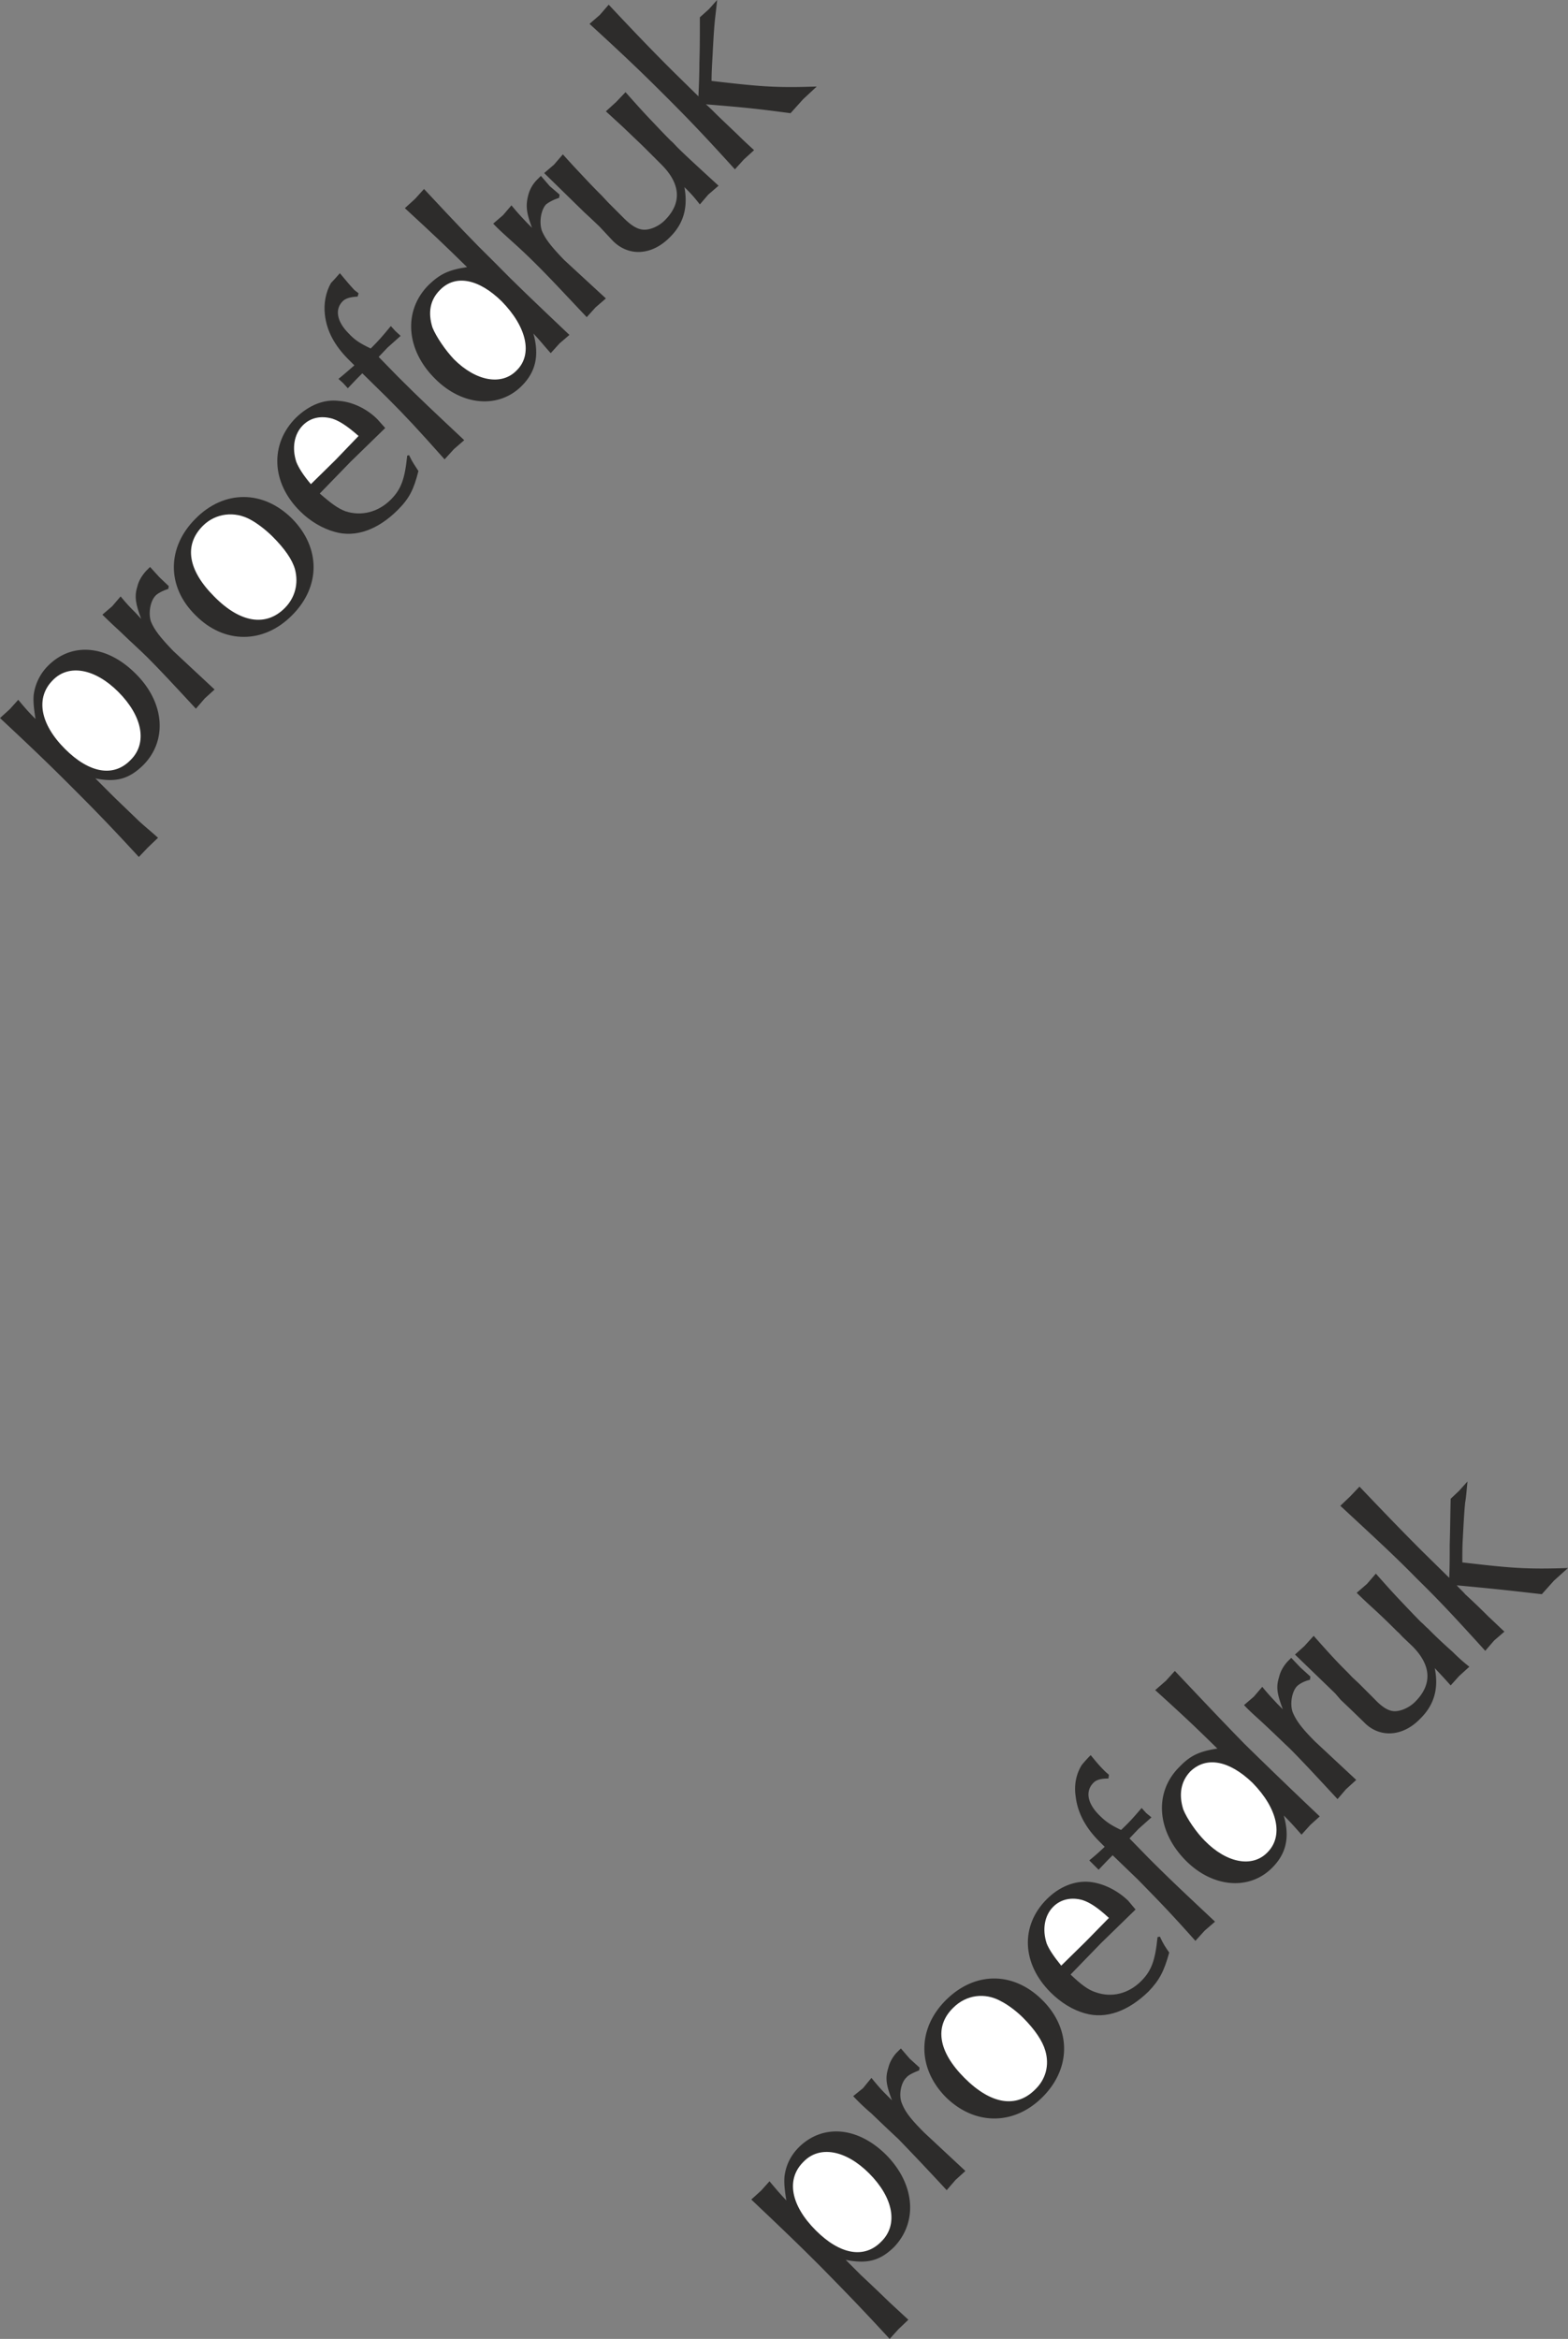 <svg height="480" viewBox="0 0 241.488 360" width="321.984" xmlns="http://www.w3.org/2000/svg"><rect x="0" y="0" width="241.488" height="360" fill="#808080" stroke="none"/><path style="fill:#2d2c2b" d="M197.774 344.625c-4.392-4.392-9.792-4.896-13.464-1.224a7.77 7.77 0 0 0-2.232 4.536c-.072.936 0 1.872.288 3.672-1.152-1.152-1.512-1.584-2.664-2.952l-1.296 1.44-1.512 1.368c5.328 4.968 7.776 7.344 10.872 10.44 3.096 3.096 5.544 5.544 10.512 10.944l1.368-1.44 1.584-1.512c-.936-.864-2.016-1.728-2.952-2.592-2.16-2.088-3.384-3.24-4.32-4.176l-2.376-2.376c3.24.648 5.184.072 7.344-2.016 3.816-3.816 3.312-9.72-1.152-14.112z" transform="translate(-176.894 -240.945)"/><path style="fill:#fff" d="M195.11 347.433c3.744 3.744 4.536 7.92 1.872 10.512-2.592 2.664-6.336 2.016-10.08-1.728-3.888-3.888-4.536-7.92-1.872-10.584 2.448-2.52 6.48-1.8 10.08 1.8z" transform="translate(-176.894 -240.945)"/><path style="fill:#2d2c2b" d="m202.886 331.16-1.44-1.367-1.44-1.584-.648.648c-.576.648-1.08 1.44-1.296 2.304-.504 1.584-.288 2.736.576 5.04l-.864-.936c-.864-.864-1.296-1.296-2.304-2.52l-1.296 1.512-1.512 1.296c.936.936 1.872 1.8 2.808 2.664 2.016 1.944 3.096 2.88 4.176 3.96 1.8 1.8 3.816 3.96 7.416 7.848l1.368-1.584 1.512-1.368-6.336-5.904c-2.088-2.16-2.952-3.312-3.456-4.536-.432-1.224-.144-3.168.72-4.032.288-.288 1.008-.72 1.944-1.008l.072-.432zm19.008-10.367c-4.464-4.464-10.512-4.464-14.904 0-4.392 4.392-4.464 10.44 0 14.832 4.392 4.464 10.512 4.464 14.904 0 4.392-4.392 4.392-10.368 0-14.832z" transform="translate(-176.894 -240.945)"/><path style="fill:#fff" d="M218.87 323.529c1.872 1.872 3.024 3.528 3.456 5.04.576 2.232 0 4.392-1.584 5.976-2.88 2.88-6.84 2.304-10.872-1.8-4.032-4.032-4.68-7.92-1.728-10.872 1.944-1.944 4.896-2.304 7.344-.936 1.08.576 2.448 1.656 3.384 2.592z" transform="translate(-176.894 -240.945)"/><path style="fill:#2d2c2b" d="M234.998 305.457c-1.584-1.584-3.816-2.664-5.904-2.808-2.304-.288-4.608.648-6.624 2.592-4.032 4.032-3.816 10.008.648 14.4 1.512 1.512 3.456 2.664 5.328 3.168 3.24.936 6.696-.36 9.72-3.384 1.728-1.728 2.448-3.096 3.168-5.976-.576-.936-.864-1.224-1.44-2.448l-.288.072c-.36 3.6-.936 5.184-2.52 6.768-1.944 1.944-4.536 2.592-6.984 1.8-1.152-.432-2.232-1.224-3.96-2.736l4.752-4.896 5.328-5.184-1.224-1.368z" transform="translate(-176.894 -240.945)"/><path style="fill:#fff" d="m232.118 308.049-3.6 3.744-3.744 3.672c-1.224-1.44-1.872-2.52-2.232-3.384-.72-2.16-.36-4.32 1.008-5.688 1.152-1.152 2.736-1.512 4.536-1.008 1.08.36 2.232 1.08 4.032 2.664z" transform="translate(-176.894 -240.945)"/><path style="fill:#2d2c2b" d="M229.238 282.993c-.576.648-1.008 1.152-1.368 1.512-.792 1.368-1.152 3.168-.936 4.896.288 2.52 1.512 4.752 3.6 6.84l.936.936c-1.008.864-1.296 1.152-2.448 2.088l.72.648.72.792 1.368-1.44.864-.864 3.816 3.744c2.952 2.952 4.752 4.896 8.856 9.504l1.44-1.584 1.584-1.368c-4.824-4.536-6.696-6.264-10.224-9.792l-2.952-3.024 1.368-1.44 2.016-1.8-.792-.72-.72-.792c-1.368 1.656-1.8 2.16-3.096 3.456-1.656-.792-2.448-1.296-3.384-2.304-1.872-1.872-2.16-3.744-.936-4.968.432-.432 1.08-.648 2.304-.72l.144-.504-.648-.504c-.864-.936-1.152-1.296-2.232-2.592zm35.352 9.504c-5.688-5.4-8.28-7.848-11.592-11.232-3.312-3.24-5.688-5.76-10.8-11.232l-1.368 1.512-1.584 1.44c4.536 4.176 5.976 5.544 9.576 9.072-2.88.432-4.176 1.08-5.904 2.736-3.96 3.96-3.528 10.008 1.008 14.472 4.176 4.176 9.792 4.608 13.32 1.08 2.16-2.16 2.736-4.68 1.8-8.064 1.152 1.224 1.44 1.656 2.664 3.024l1.368-1.512 1.512-1.296z" transform="translate(-176.894 -240.945)"/><path style="fill:#fff" d="M254.15 287.313c3.888 3.96 4.824 8.208 2.304 10.656-2.304 2.376-6.264 1.656-9.648-1.728-1.296-1.368-2.736-3.456-3.312-4.896-.72-2.304-.36-4.248 1.152-5.76 2.376-2.448 5.976-1.728 9.504 1.728z" transform="translate(-176.894 -240.945)"/><path style="fill:#2d2c2b" d="m263.078 270.897-1.512-1.296-1.368-1.584-.648.648a5.203 5.203 0 0 0-1.296 2.304c-.432 1.656-.288 2.736.576 5.04l-.864-.864c-.864-.936-1.296-1.368-2.304-2.592l-1.296 1.512-1.512 1.296c.864.936 1.872 1.8 2.808 2.664a90.305 90.305 0 0 1 4.176 3.96c1.8 1.8 3.816 3.96 7.416 7.776l1.368-1.512 1.584-1.368-6.408-5.904c-2.088-2.16-2.952-3.312-3.456-4.536-.432-1.296-.144-3.168.648-4.032.36-.288 1.08-.72 2.016-1.008l.072-.504zm24.48-1.368-2.592-2.376c-1.872-1.728-2.808-2.592-3.744-3.528-.36-.36-.648-.72-1.008-1.008-1.152-1.152-2.16-2.232-3.528-3.672-1.152-1.224-2.304-2.52-3.456-3.816l-1.44 1.512-1.584 1.44 2.592 2.376c1.8 1.728 2.736 2.592 3.744 3.6l.864.864 1.368 1.368c2.952 2.952 3.168 5.904.504 8.568-.936.936-2.304 1.512-3.312 1.44-.936-.072-1.872-.648-3.024-1.8l-2.376-2.376-1.008-1.08c-.792-.792-1.296-1.296-2.448-2.52s-2.376-2.52-3.528-3.816l-1.368 1.584-1.512 1.296 6.192 6.048.936.864 1.368 1.296 2.088 2.232c2.448 2.448 5.976 2.232 8.712-.504 2.16-2.088 2.88-4.608 2.304-7.776.936.936 1.296 1.296 2.376 2.664l1.296-1.512 1.584-1.368zm15.12-15.264c-6.48.216-8.712 0-16.2-.864 0-1.224.072-2.448.144-3.672.144-2.736.216-4.032.36-5.544.072-.72.216-1.8.36-3.24l-1.296 1.44-1.368 1.224c0 3.384 0 4.608-.072 7.056 0 1.728-.072 3.456-.144 5.112l-4.104-4.032c-3.024-3.024-5.256-5.328-9.72-10.08l-1.368 1.584-1.584 1.368c5.904 5.4 8.568 7.992 11.88 11.304 3.24 3.24 5.544 5.616 10.512 11.088l1.368-1.512 1.584-1.44c-.864-.792-1.656-1.512-2.448-2.304-1.8-1.728-2.664-2.52-3.6-3.456-.36-.36-.792-.792-1.368-1.296 6.264.504 8.136.72 13.032 1.368l1.944-2.16 2.088-1.944zm10.728 318.384c-4.392-4.392-9.792-4.824-13.464-1.224-1.296 1.296-2.016 2.808-2.232 4.536-.072 1.008 0 1.872.288 3.672-1.08-1.152-1.44-1.584-2.592-2.952l-1.296 1.44-1.512 1.368c5.256 4.968 7.704 7.344 10.8 10.44 3.096 3.168 5.544 5.616 10.512 11.016l1.368-1.512 1.512-1.44c-.936-.864-1.944-1.8-2.88-2.664a286.076 286.076 0 0 0-4.392-4.176l-2.376-2.376c3.312.648 5.256.144 7.416-1.944 3.744-3.888 3.24-9.72-1.152-14.184z" transform="translate(-176.894 -240.945)"/><path style="fill:#fff" d="M310.742 575.457c3.744 3.744 4.536 7.92 1.872 10.512-2.592 2.664-6.336 2.016-10.08-1.728-3.888-3.888-4.608-7.92-1.872-10.584 2.448-2.52 6.48-1.8 10.08 1.8z" transform="translate(-176.894 -240.945)"/><path style="fill:#2d2c2b" d="m318.518 559.185-1.512-1.368-1.368-1.584-.72.72c-.504.576-1.008 1.368-1.224 2.304-.504 1.584-.288 2.664.576 4.968l-.864-.864c-.864-.864-1.296-1.368-2.304-2.592l-1.296 1.584-1.512 1.224a32.45 32.45 0 0 0 2.808 2.664 304.927 304.927 0 0 0 4.176 3.96c1.8 1.872 3.816 3.96 7.416 7.848l1.368-1.584 1.512-1.368-6.336-5.904c-2.16-2.16-2.952-3.24-3.456-4.536-.504-1.224-.144-3.168.72-3.96.288-.36 1.008-.72 1.944-1.08l.072-.432zm18.936-10.368c-4.464-4.464-10.44-4.464-14.904 0-4.392 4.392-4.392 10.44 0 14.904 4.464 4.392 10.512 4.392 14.904 0 4.464-4.464 4.392-10.512 0-14.904z" transform="translate(-176.894 -240.945)"/><path style="fill:#fff" d="M334.43 551.48c1.872 1.873 3.024 3.6 3.456 5.113.648 2.232.072 4.392-1.584 5.976-2.88 2.88-6.768 2.304-10.872-1.8-4.032-4.032-4.68-7.92-1.728-10.8 2.016-2.016 4.896-2.376 7.344-1.008 1.152.576 2.52 1.656 3.384 2.52z" transform="translate(-176.894 -240.945)"/><path style="fill:#2d2c2b" d="M350.63 533.48c-1.656-1.583-3.816-2.663-5.904-2.88-2.304-.215-4.68.72-6.624 2.665-4.104 4.104-3.816 9.936.576 14.328 1.584 1.584 3.456 2.736 5.328 3.24 3.24.936 6.696-.36 9.792-3.384 1.656-1.728 2.376-3.096 3.168-5.976-.648-.936-.864-1.224-1.44-2.448l-.36.072c-.36 3.6-.936 5.184-2.52 6.768-1.944 1.944-4.536 2.592-6.984 1.728-1.152-.36-2.232-1.152-3.888-2.736l4.68-4.824 5.328-5.184-1.152-1.368z" transform="translate(-176.894 -240.945)"/><path style="fill:#fff" d="m347.678 536.145-3.6 3.672-3.744 3.672c-1.224-1.512-1.872-2.52-2.232-3.384-.72-2.16-.36-4.32 1.008-5.688 1.152-1.152 2.808-1.512 4.536-1.008 1.08.36 2.232 1.08 4.032 2.736z" transform="translate(-176.894 -240.945)"/><path style="fill:#2d2c2b" d="M344.87 511.089a19.86 19.86 0 0 0-1.368 1.512c-.864 1.368-1.224 3.096-.936 4.896.288 2.448 1.512 4.752 3.6 6.84l.864.864c-.936.864-1.224 1.152-2.376 2.088l.72.72.72.72 1.368-1.44.792-.792 3.888 3.744c2.88 2.952 4.752 4.824 8.856 9.432l1.44-1.584 1.584-1.368c-4.824-4.536-6.696-6.264-10.224-9.792l-2.952-3.024 1.368-1.44 2.016-1.8-.792-.648-.72-.792c-1.368 1.584-1.8 2.088-3.168 3.384-1.656-.792-2.376-1.296-3.384-2.304-1.8-1.8-2.16-3.672-.864-4.968.432-.432 1.08-.648 2.304-.648l.072-.576-.576-.504c-.864-.864-1.224-1.296-2.232-2.52zm35.28 9.431a884.309 884.309 0 0 1-11.592-11.16c-3.24-3.311-5.616-5.831-10.728-11.231l-1.368 1.512-1.656 1.44c4.608 4.176 5.976 5.472 9.576 9-2.808.432-4.176 1.08-5.832 2.808-3.96 3.888-3.528 9.936 1.008 14.472 4.104 4.104 9.72 4.608 13.248 1.08 2.232-2.232 2.736-4.752 1.8-8.064 1.152 1.152 1.512 1.584 2.736 2.952l1.368-1.512 1.44-1.296z" transform="translate(-176.894 -240.945)"/><path style="fill:#fff" d="M369.782 515.337c3.888 3.96 4.824 8.208 2.304 10.728-2.304 2.376-6.264 1.656-9.648-1.8-1.296-1.296-2.736-3.384-3.312-4.824-.72-2.304-.36-4.32 1.08-5.832 2.448-2.376 5.976-1.728 9.576 1.728z" transform="translate(-176.894 -240.945)"/><path style="fill:#2d2c2b" d="m378.71 498.993-1.512-1.368-1.44-1.512-.576.576c-.576.648-1.08 1.44-1.296 2.376-.504 1.584-.288 2.664.576 4.968l-.864-.864c-.864-.936-1.296-1.368-2.304-2.592l-1.296 1.512-1.512 1.296c.864.936 1.872 1.8 2.808 2.664 2.088 1.944 3.096 2.952 4.176 3.96 1.8 1.8 3.816 3.96 7.416 7.848l1.296-1.512 1.584-1.44L379.43 509c-2.16-2.16-2.952-3.312-3.456-4.536-.432-1.224-.144-3.096.648-3.96.36-.36 1.08-.792 2.016-1.008l.072-.504zm24.48-1.513c-.936-.72-1.8-1.511-2.592-2.303-1.944-1.728-2.808-2.592-3.816-3.6-.36-.288-.648-.648-1.008-.936-1.152-1.152-2.16-2.232-3.528-3.672-1.152-1.224-2.304-2.52-3.456-3.816l-1.368 1.584-1.584 1.368a80.954 80.954 0 0 0 2.52 2.376 109.683 109.683 0 0 1 3.744 3.6c.288.216.504.504.864.864l1.44 1.368c2.952 2.952 3.096 5.904.432 8.568-.936.936-2.304 1.512-3.312 1.44-.864-.072-1.8-.648-2.952-1.872l-2.376-2.376-1.08-1.008c-.72-.792-1.296-1.296-2.448-2.52s-2.304-2.52-3.456-3.816l-1.44 1.584-1.44 1.296 6.192 5.976.864 1.008 1.368 1.296 2.16 2.088c2.376 2.52 5.976 2.304 8.64-.432 2.16-2.088 2.952-4.608 2.304-7.848.936 1.008 1.296 1.368 2.448 2.664l1.296-1.44 1.584-1.44zm15.192-15.191c-6.552.216-8.856 0-16.272-.864 0-1.224 0-2.448.072-3.672.144-2.736.216-4.032.36-5.544.144-.72.216-1.8.36-3.24l-1.296 1.44-1.296 1.224c-.072 3.384-.072 4.68-.144 7.056 0 1.728 0 3.384-.072 5.112l-4.176-4.104c-2.952-2.952-5.184-5.256-9.648-9.936l-1.44 1.512-1.512 1.44c5.832 5.4 8.568 7.92 11.808 11.232 3.312 3.24 5.544 5.616 10.512 11.088l1.368-1.584 1.584-1.368c-.864-.792-1.584-1.512-2.448-2.304-1.728-1.728-2.592-2.52-3.6-3.456-.288-.36-.792-.792-1.296-1.368 6.192.576 8.064.792 13.104 1.368l1.872-2.088 2.16-1.944z" transform="translate(-176.894 -240.945)"/></svg>
